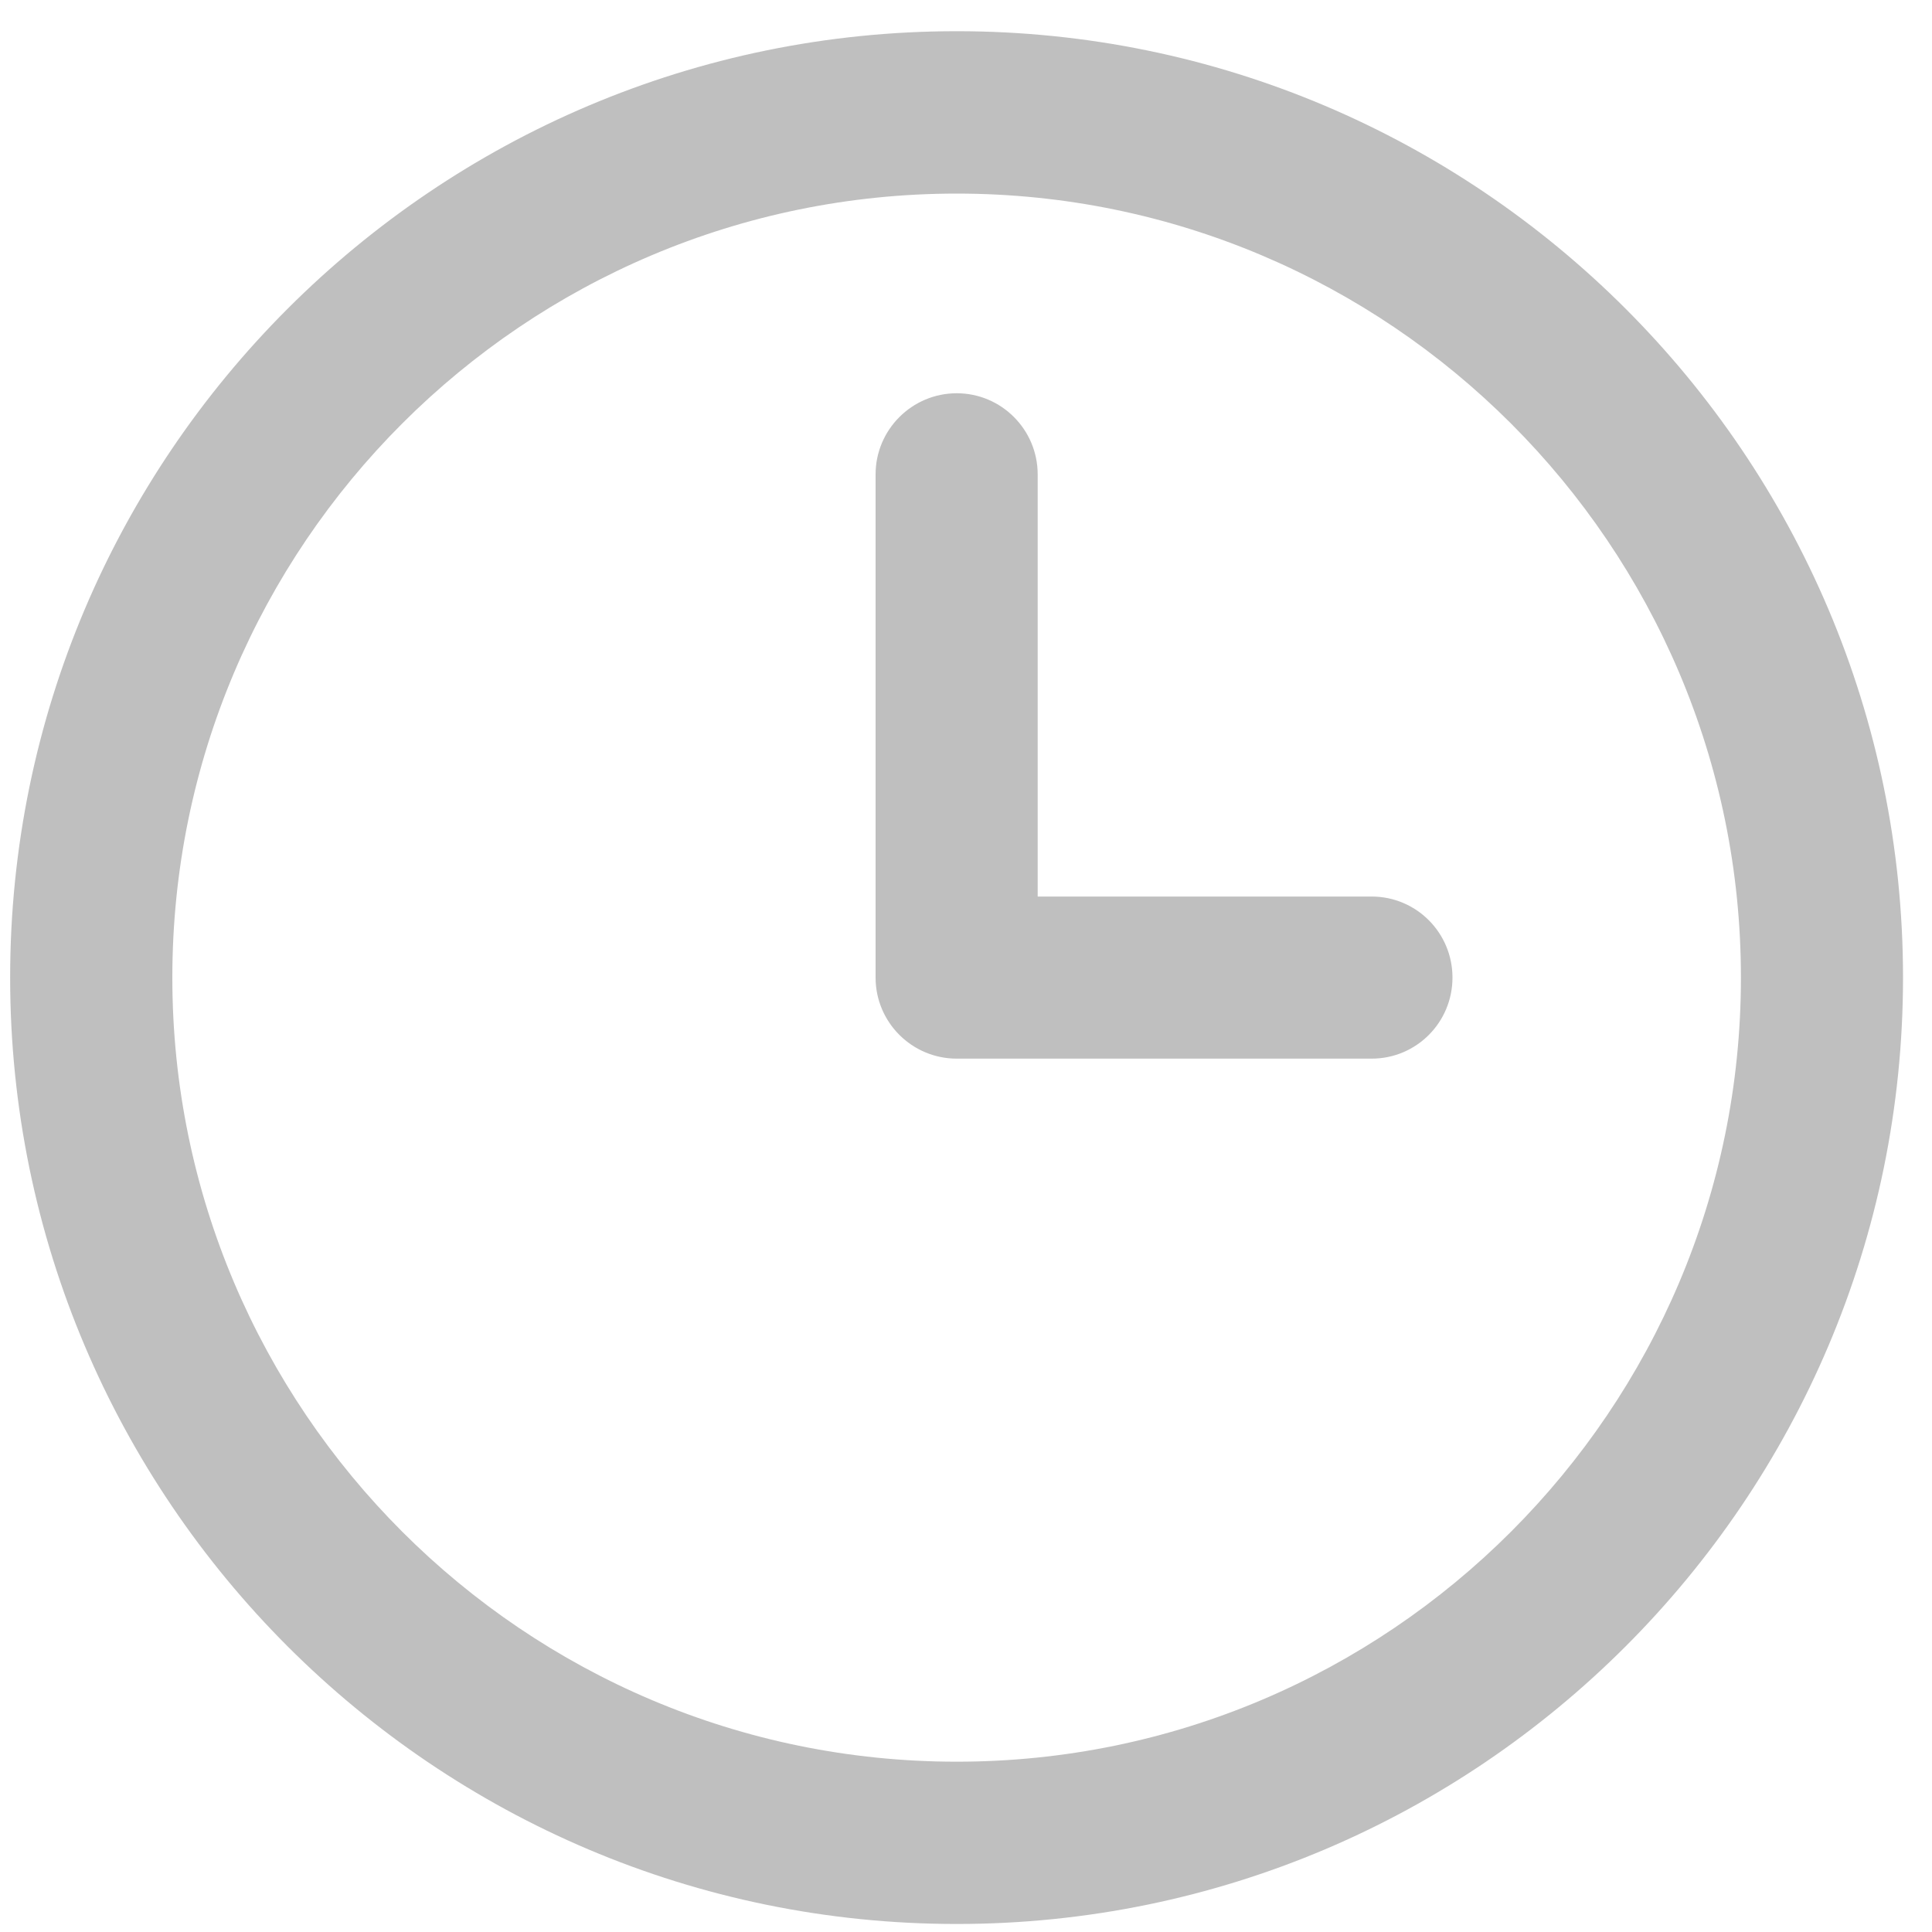<?xml version="1.0" encoding="UTF-8"?>
<svg width="20px" height="20px" viewBox="0 0 20 20" version="1.1" xmlns="http://www.w3.org/2000/svg" xmlns:xlink="http://www.w3.org/1999/xlink">
    <title>时间</title>
    <g id="页面-1" stroke="none" stroke-width="1" fill="none" fill-rule="evenodd" fill-opacity="0.25">
        <g id="TD-直播" transform="translate(-445, -668)" fill="#000000" fill-rule="nonzero">
            <g id="时间" transform="translate(445, 668)">
                <path d="M9.904,19.917 C4.5,19.917 0.105,15.521 0.105,10.12 C0.105,4.717 4.5,0.323 9.904,0.323 C15.306,0.323 19.7,4.717 19.7,10.12 C19.7,15.521 15.306,19.917 9.904,19.917 M9.904,2.004 C5.426,2.004 1.784,5.643 1.784,10.12 C1.784,14.596 5.426,18.237 9.904,18.237 C14.379,18.237 18.022,14.596 18.022,10.12 C18.022,5.644 14.379,2.004 9.904,2.004 M14.199,10.959 L9.904,10.959 C9.441,10.959 9.064,10.583 9.064,10.12 L9.064,4.911 C9.064,4.448 9.441,4.071 9.904,4.071 C10.367,4.071 10.742,4.448 10.742,4.911 L10.742,9.281 L14.199,9.281 C14.663,9.281 15.036,9.657 15.036,10.12 C15.036,10.583 14.663,10.959 14.199,10.959" id="形状"></path>
            </g>
        </g>
    </g>
</svg>